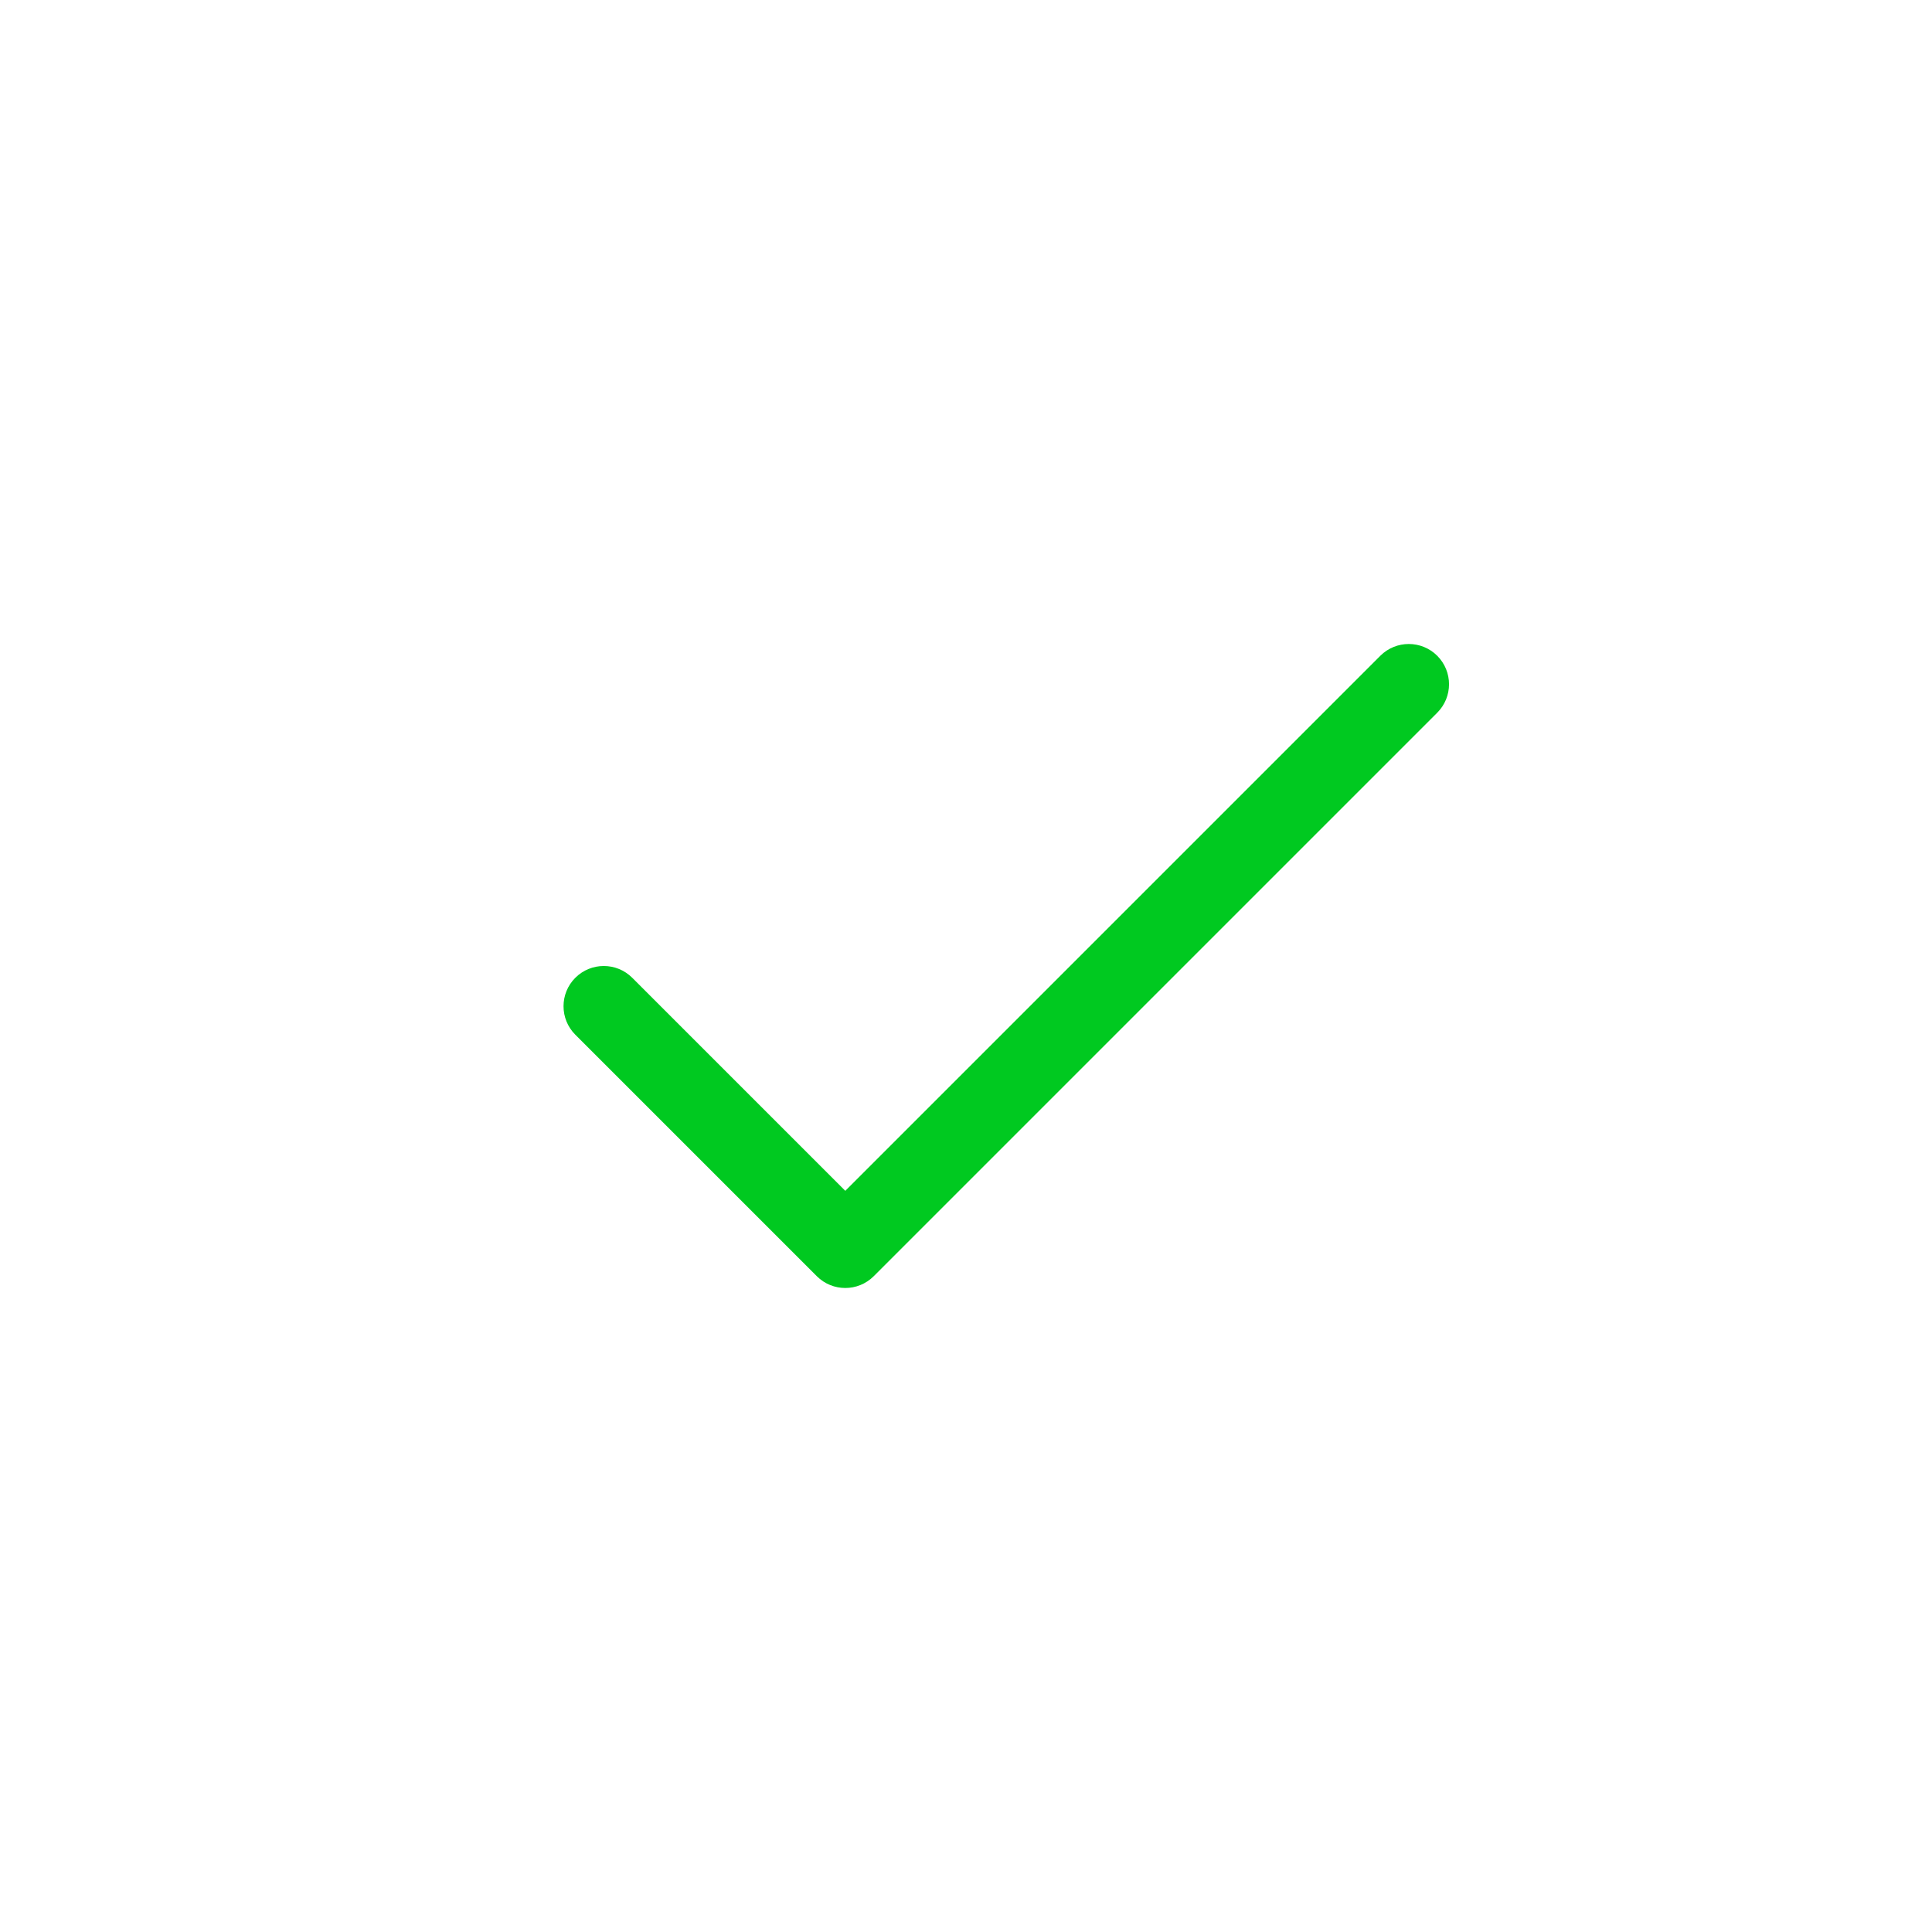 <?xml version="1.0" encoding="UTF-8"?> <svg xmlns="http://www.w3.org/2000/svg" width="114" height="114" viewBox="0 0 114 114" fill="none"> <path d="M49.877 70.266L81.447 38.695C82.375 37.768 83.878 37.768 84.806 38.695C85.733 39.623 85.733 41.127 84.806 42.054L51.556 75.304C50.629 76.231 49.125 76.231 48.197 75.304L33.947 61.054C33.02 60.127 33.02 58.623 33.947 57.695C34.875 56.768 36.379 56.768 37.306 57.695L49.877 70.266Z" fill="#00C920"></path> </svg> 